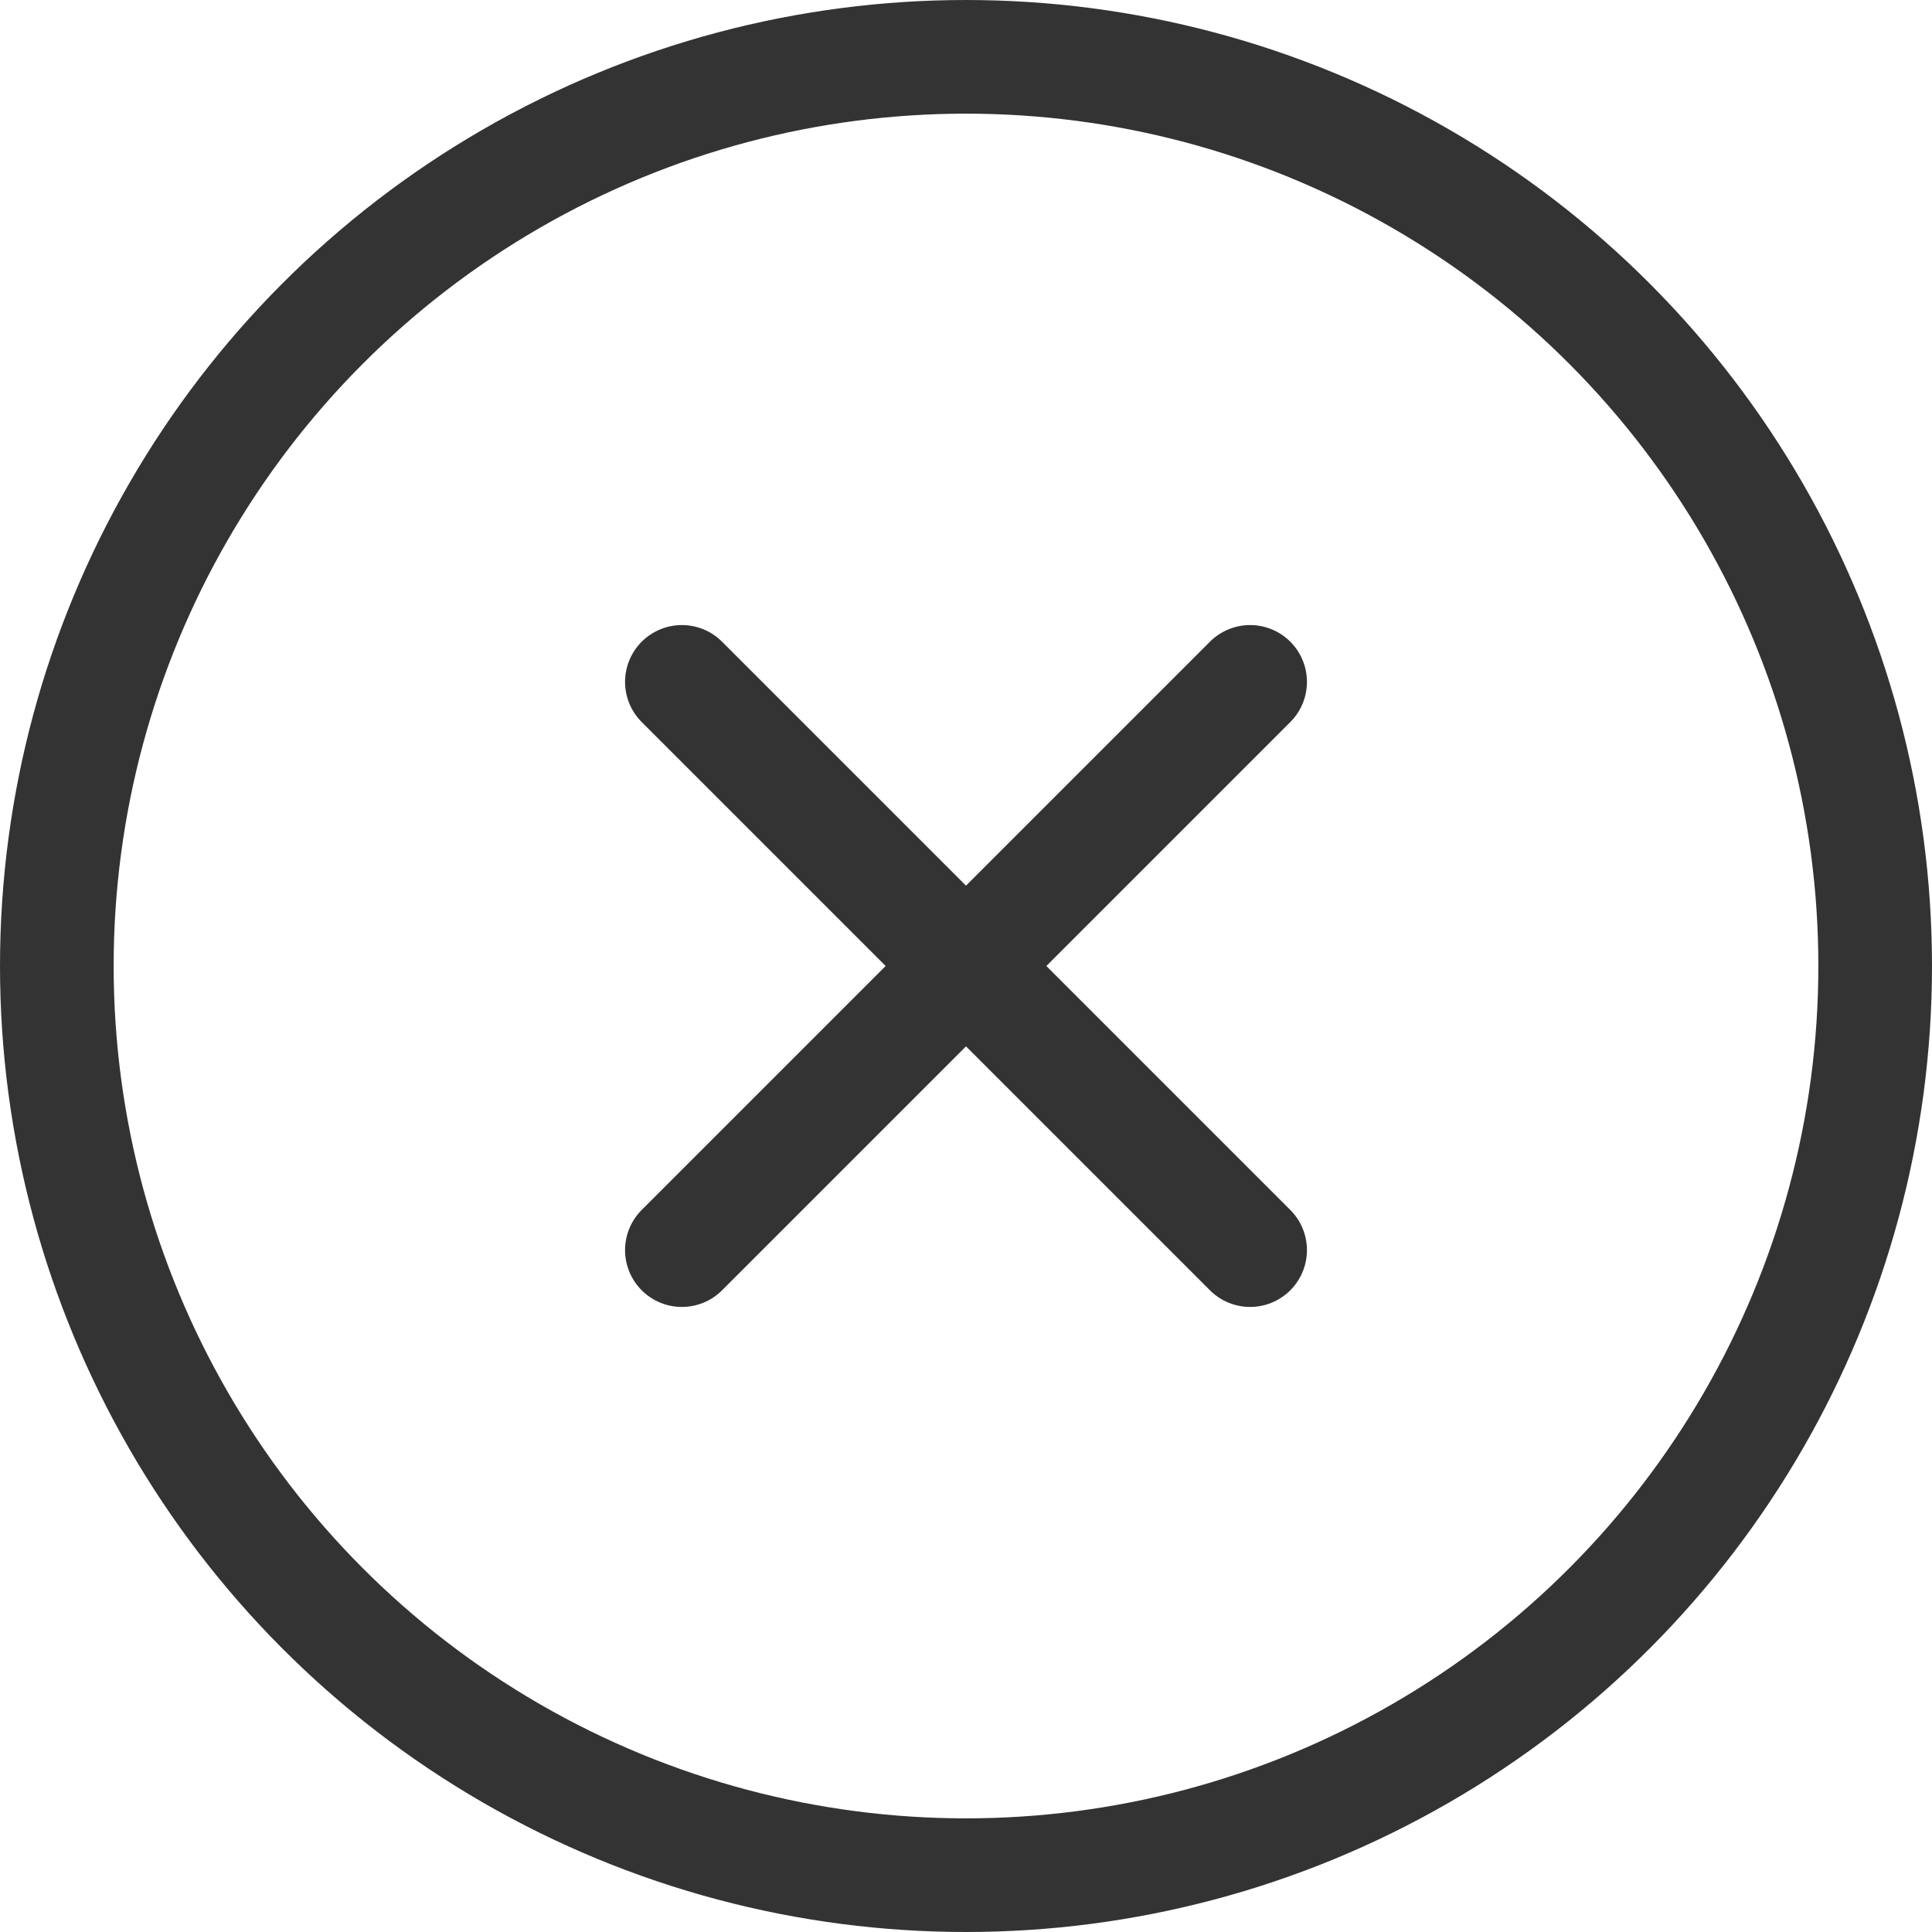 <svg xmlns="http://www.w3.org/2000/svg" width="34" height="34" viewBox="0 0 34 34">
    <g fill="none" fill-rule="evenodd" stroke="#333" stroke-width="2" transform="translate(1 1)">
        <circle cx="16" cy="16" r="16"/>
        <path stroke-linecap="round" stroke-linejoin="bevel" d="M11 11l10 10M21 11L11 21"/>
    </g>
</svg>
